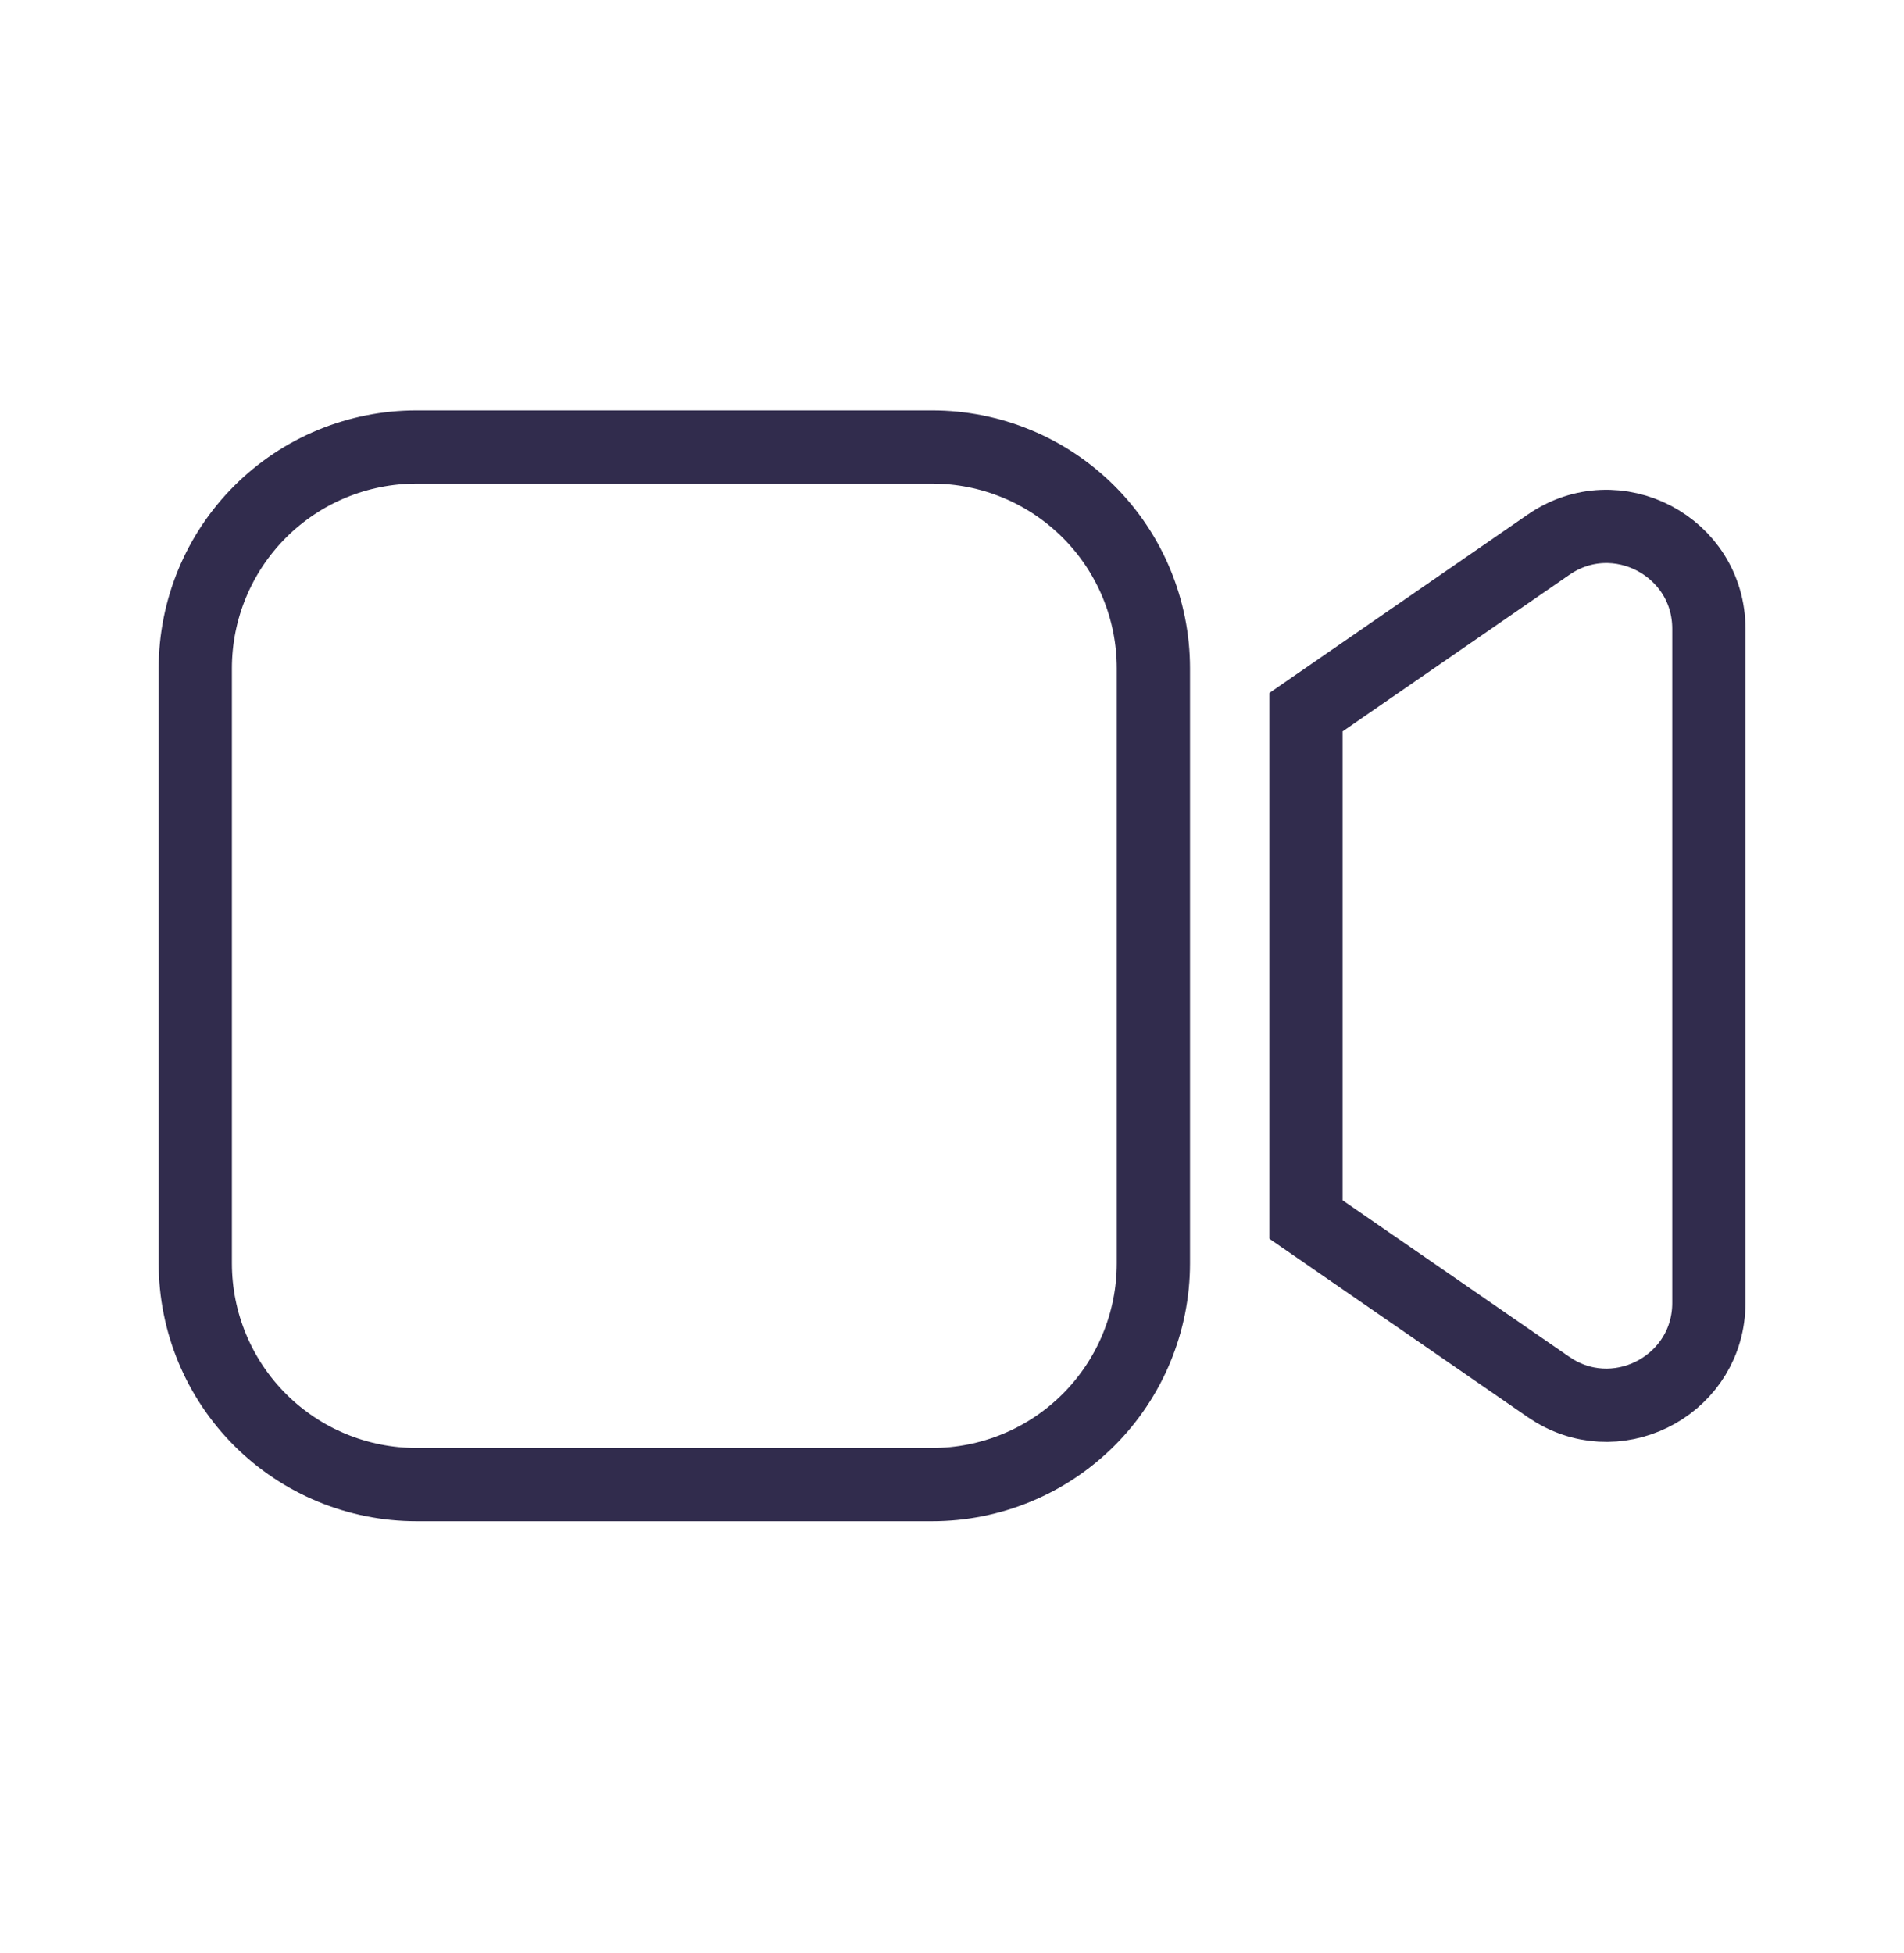 <svg width="39" height="40" viewBox="0 0 39 40" fill="none" xmlns="http://www.w3.org/2000/svg">
<path d="M8.531 9.155H19.094C19.689 9.155 20.278 9.272 20.828 9.5C21.378 9.727 21.877 10.062 22.298 10.482C22.719 10.903 23.053 11.402 23.28 11.952C23.508 12.502 23.625 13.091 23.625 13.686V25.874C23.625 26.469 23.508 27.058 23.28 27.608C23.053 28.158 22.719 28.657 22.298 29.078C21.877 29.499 21.378 29.833 20.828 30.06C20.278 30.288 19.689 30.405 19.094 30.405H8.531C7.329 30.405 6.177 29.928 5.327 29.078C4.477 28.228 4 27.076 4 25.874V13.686C4 12.485 4.477 11.332 5.327 10.482C6.177 9.632 7.329 9.155 8.531 9.155ZM31.719 11.156C33.108 10.197 35.003 11.192 35.003 12.879V26.683C35.003 28.317 33.224 29.302 31.851 28.49L31.719 28.406L26.75 24.976V14.586L31.719 11.156Z" stroke="#312C4D" stroke-width="1.5"/>
</svg>
